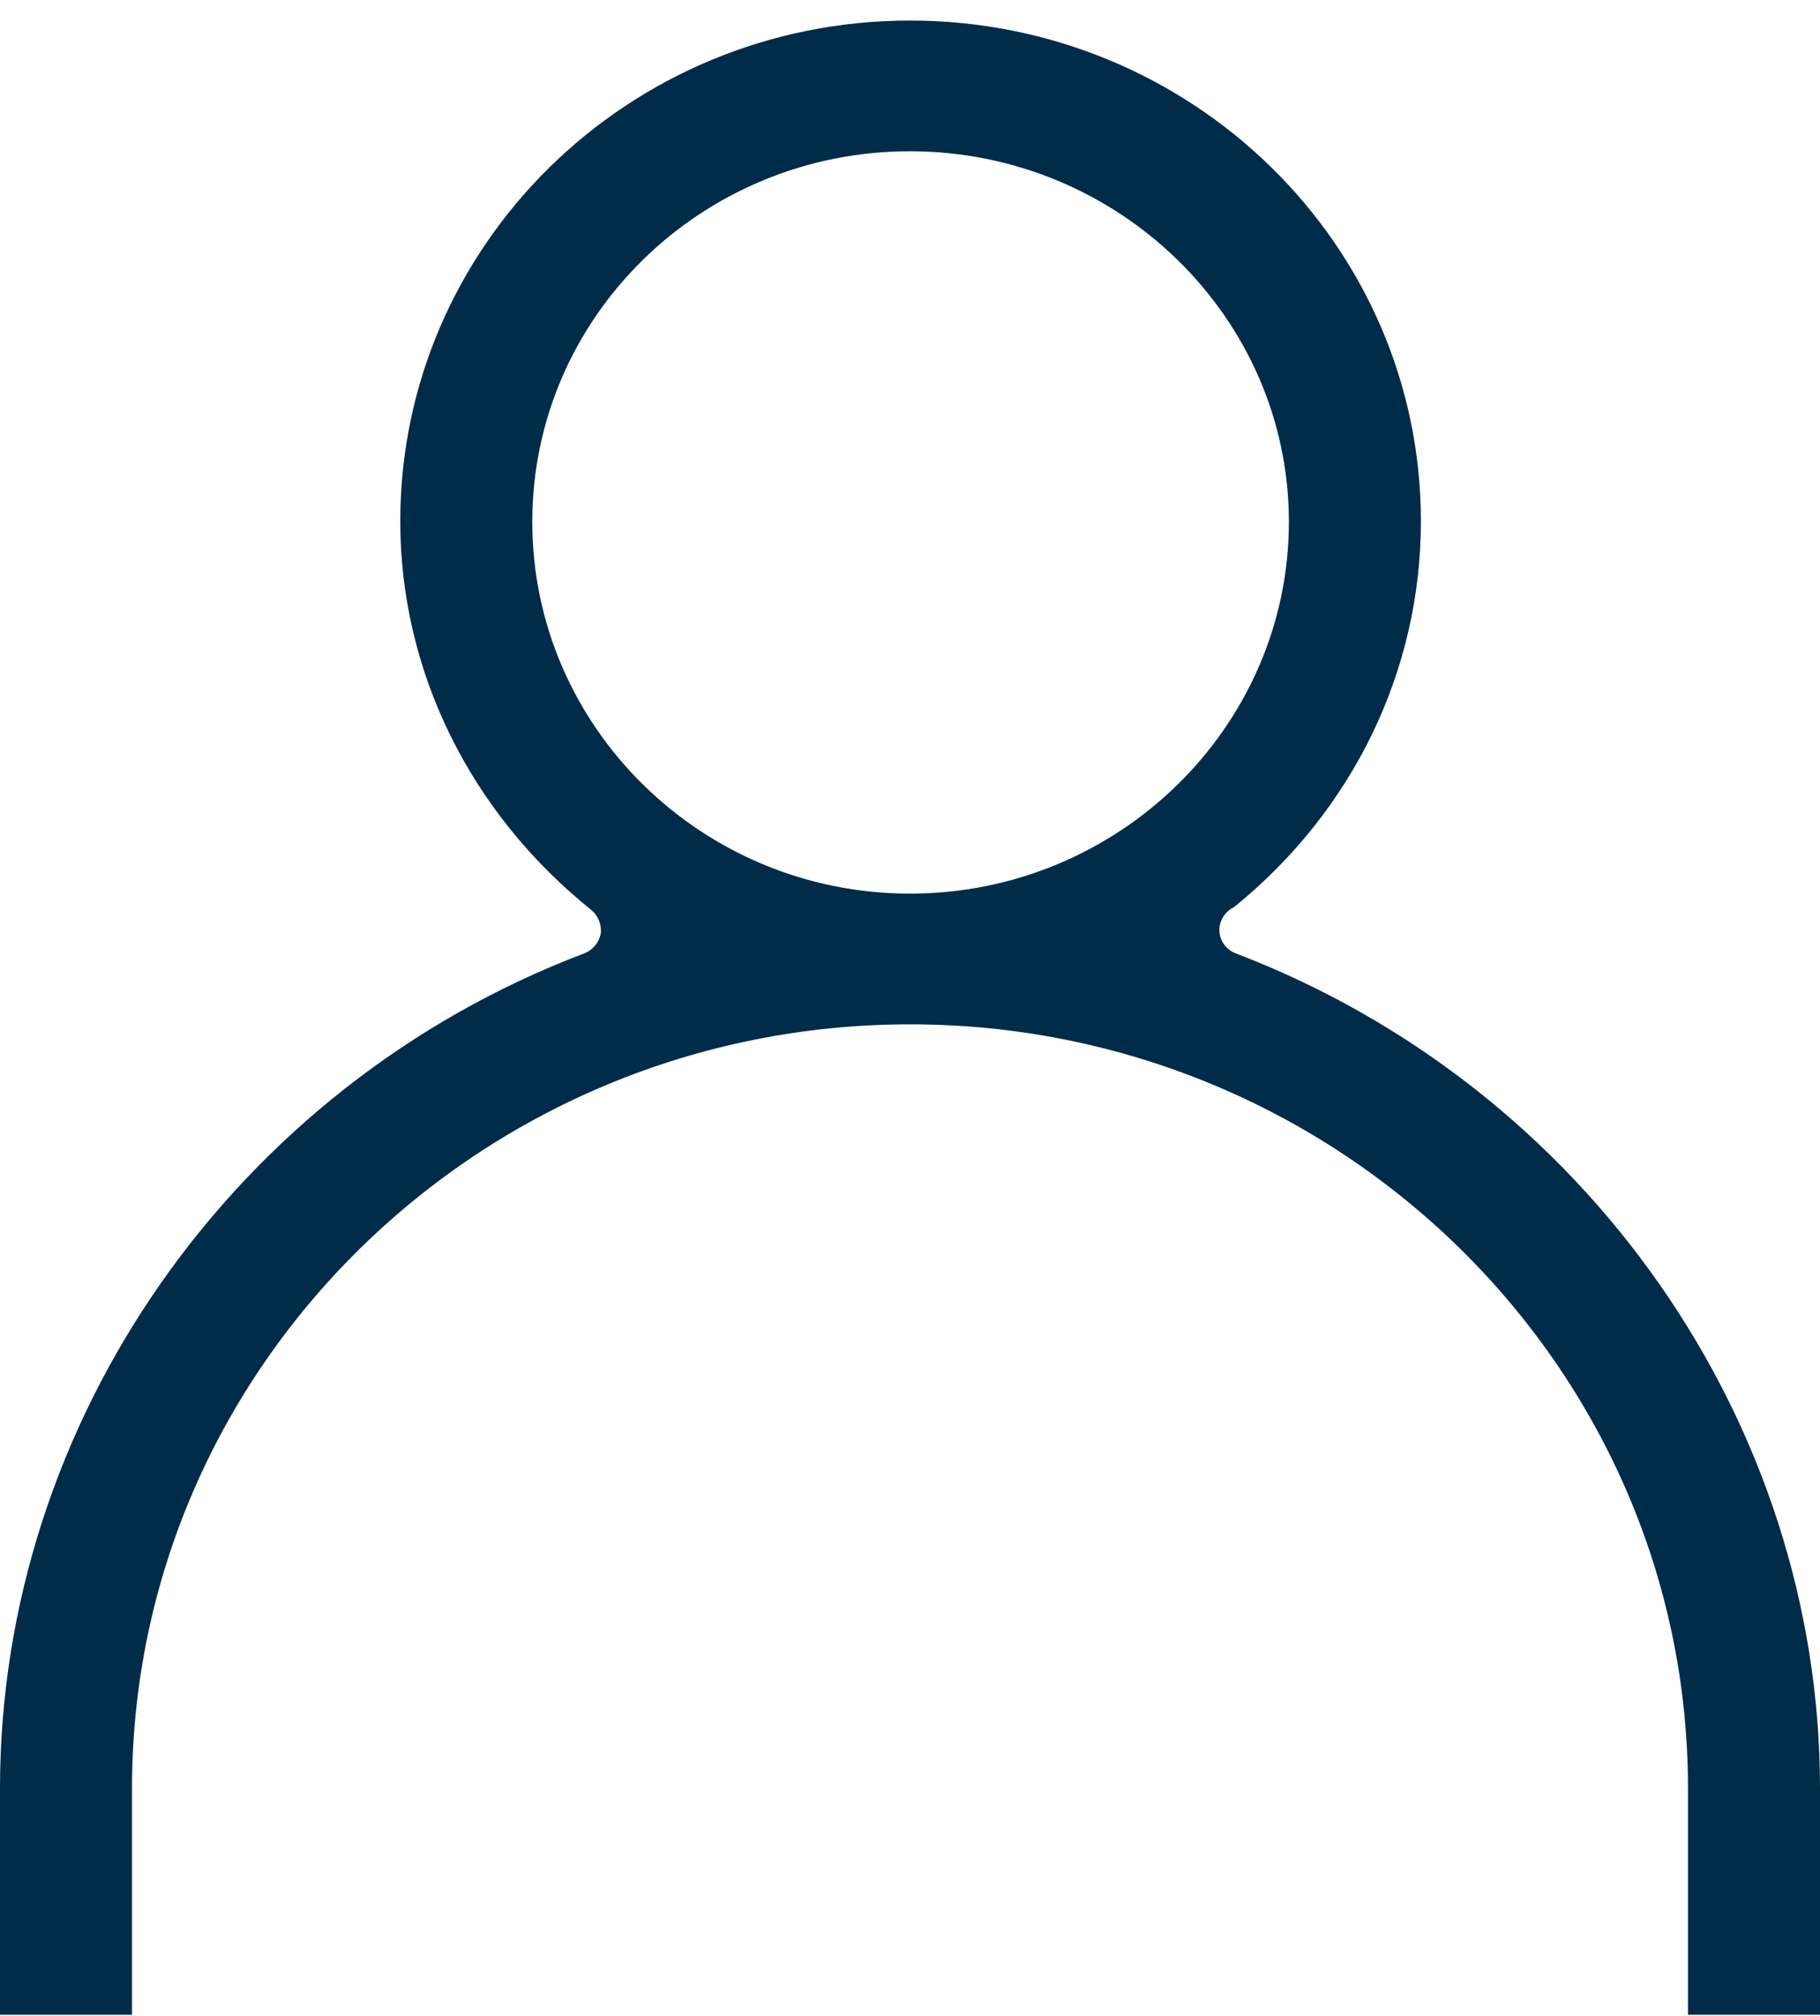 <svg width="28" height="31" viewBox="0 0 28 31" fill="none" xmlns="http://www.w3.org/2000/svg">
<path d="M25.969 30.983H28V27.499C28 21.871 24.395 16.717 19.014 14.662C18.831 14.591 18.731 14.412 18.767 14.225C18.795 14.1 18.877 14.001 18.987 13.948C20.817 12.465 21.86 10.312 21.86 8.016C21.86 3.764 18.337 0.316 14 0.316C9.663 0.316 6.158 3.773 6.158 8.016C6.158 10.321 7.229 12.492 9.095 13.992C9.205 14.082 9.26 14.225 9.242 14.359C9.214 14.493 9.123 14.609 8.986 14.662C3.614 16.699 0 21.853 0 27.499V30.983H2.031V27.499C2.031 21.023 7.403 15.752 14 15.752C20.597 15.752 25.969 21.023 25.969 27.499V30.983ZM14 13.742C10.797 13.742 8.189 11.178 8.189 8.025C8.189 4.872 10.797 2.326 14 2.326C17.203 2.326 19.829 4.881 19.829 8.025C19.829 11.17 17.212 13.742 14 13.742Z" fill="#002B49"/>
</svg>
